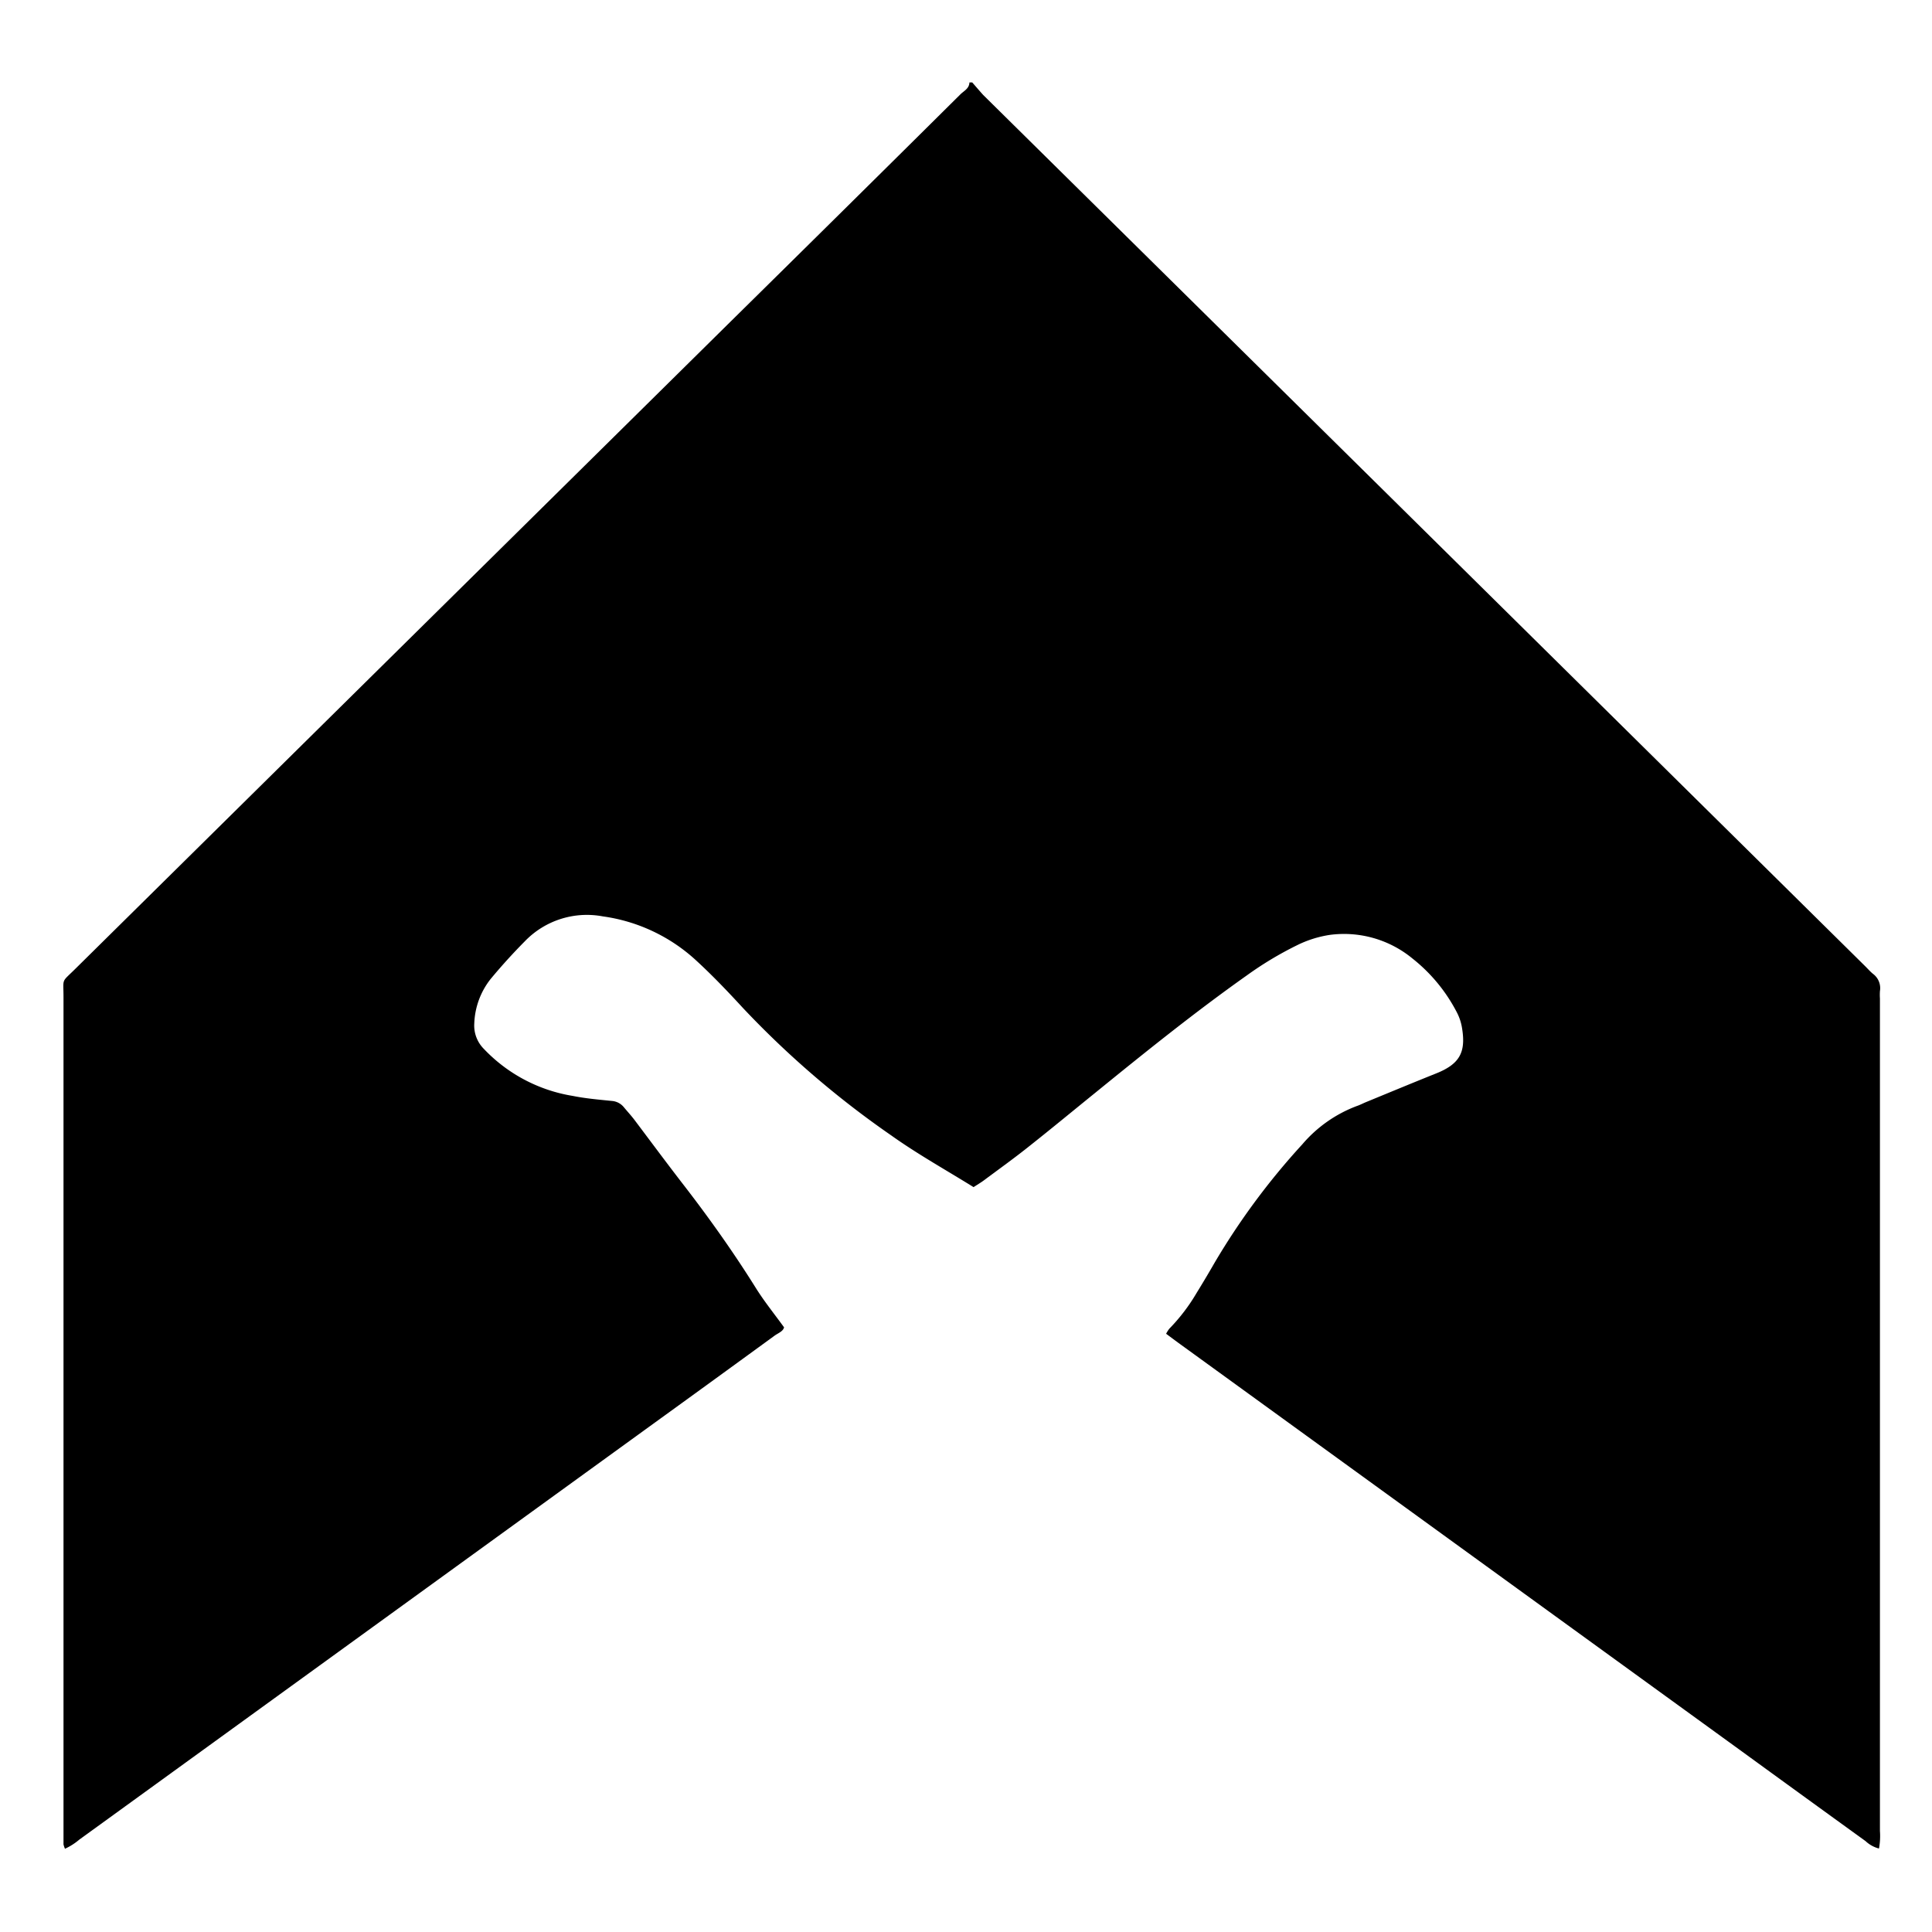 <svg xmlns="http://www.w3.org/2000/svg" width="250" height="250" data-name="Warstwa 1"><path d="M125.807 10.668c.47.537.958 1.112 1.418 1.62L179.03 63.45l62.288 61.54c.345.336.661.71 1.035 1.017a2.3 2.3 0 0 1 .91 2.242 7.197 7.197 0 0 0 0 .958v107.73a8.787 8.787 0 0 1-.124 2.261 3.967 3.967 0 0 1-1.735-.958q-8.193-5.922-16.358-11.863l-72.35-52.456c-.584-.422-1.169-.863-1.801-1.332a4.082 4.082 0 0 1 .412-.652 23.957 23.957 0 0 0 3.526-4.619 144.897 144.897 0 0 0 2.329-3.91 91.036 91.036 0 0 1 11.356-15.332 17.249 17.249 0 0 1 7.072-4.964c.402-.134.776-.336 1.169-.498 3.028-1.246 6.056-2.502 9.094-3.719 3.038-1.217 3.833-2.74 3.344-5.797a6.65 6.65 0 0 0-.661-2.06 21.408 21.408 0 0 0-5.75-6.996 13.933 13.933 0 0 0-10.723-3.066 14.45 14.45 0 0 0-4.312 1.38 44.943 44.943 0 0 0-6.373 3.833c-6.775 4.791-13.262 10.023-19.711 15.265-2.78 2.252-5.54 4.533-8.347 6.756-1.917 1.543-3.967 3.009-5.96 4.494-.432.326-.901.594-1.38.91-3.594-2.232-7.264-4.273-10.676-6.707a120.609 120.609 0 0 1-19.165-16.473c-1.974-2.147-3.987-4.255-6.133-6.22a22.3 22.3 0 0 0-11.998-5.634 11.154 11.154 0 0 0-10.12 3.248 75.165 75.165 0 0 0-4.398 4.85 9.832 9.832 0 0 0-2.118 5.749 4.274 4.274 0 0 0 1.237 3.297 20.344 20.344 0 0 0 11.499 6.085c1.658.335 3.363.479 5.05.651a2.214 2.214 0 0 1 1.562.805c.46.556.958 1.093 1.4 1.677 2.165 2.875 4.292 5.75 6.477 8.567 3.258 4.226 6.344 8.577 9.18 13.11 1.083 1.744 2.387 3.353 3.68 5.136-.124.527-.747.738-1.217 1.073q-8.308 6.056-16.645 12.084l-73.337 53.137a8.02 8.02 0 0 1-1.85 1.178 3 3 0 0 1-.191-.565V129.054c0-2.597-.336-1.83 1.6-3.757L94.51 41.64q14.9-14.681 29.773-29.439c.45-.44 1.14-.747 1.16-1.533z" style="stroke-width:.958"/></svg>